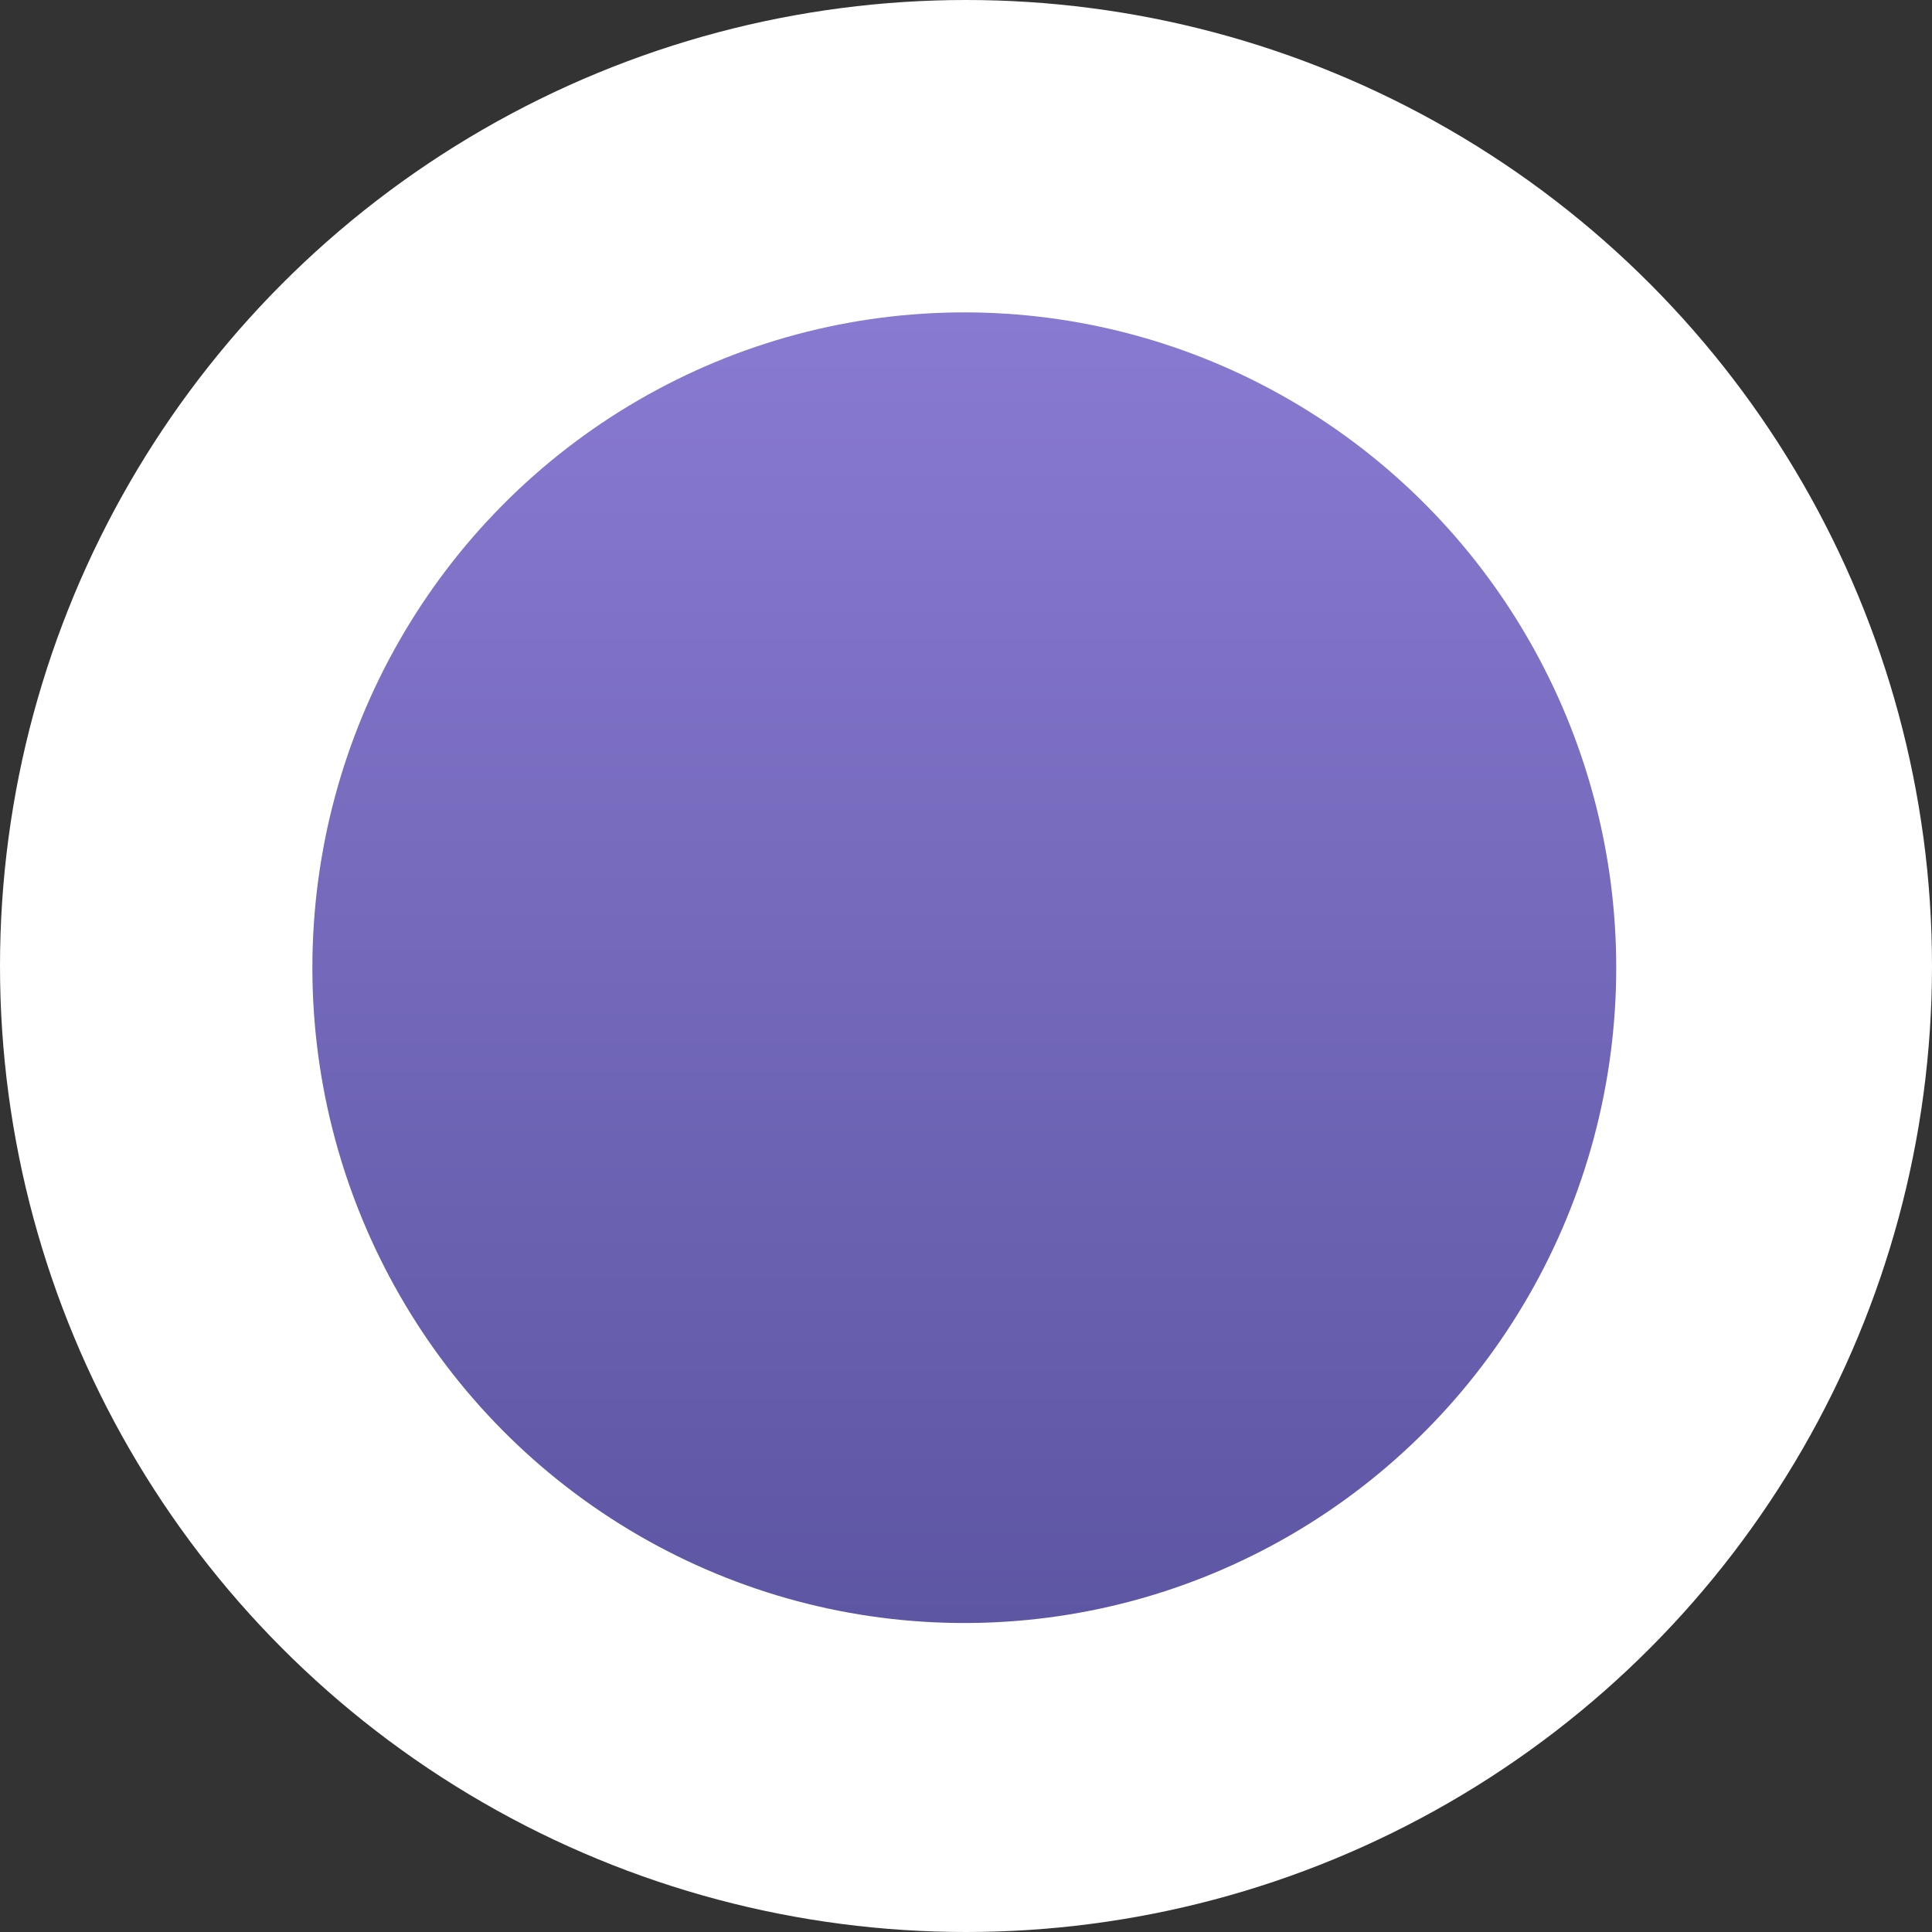 <?xml version="1.0" encoding="UTF-8"?> <svg xmlns="http://www.w3.org/2000/svg" width="569" height="569" viewBox="0 0 569 569" fill="none"><rect x="0" y="0" width="569" height="569" fill="#333333" stroke="none"/><circle cx="284.5" cy="284.5" r="284.5" fill="white"></circle><ellipse cx="284" cy="285" rx="192" ry="193" fill="url(#paint0_linear_125_29)"></ellipse><defs><linearGradient id="paint0_linear_125_29" x1="284" y1="92" x2="284" y2="478" gradientUnits="userSpaceOnUse"><stop stop-color="#897AD1"></stop><stop offset="1" stop-color="#5D56A3"></stop></linearGradient></defs></svg> 